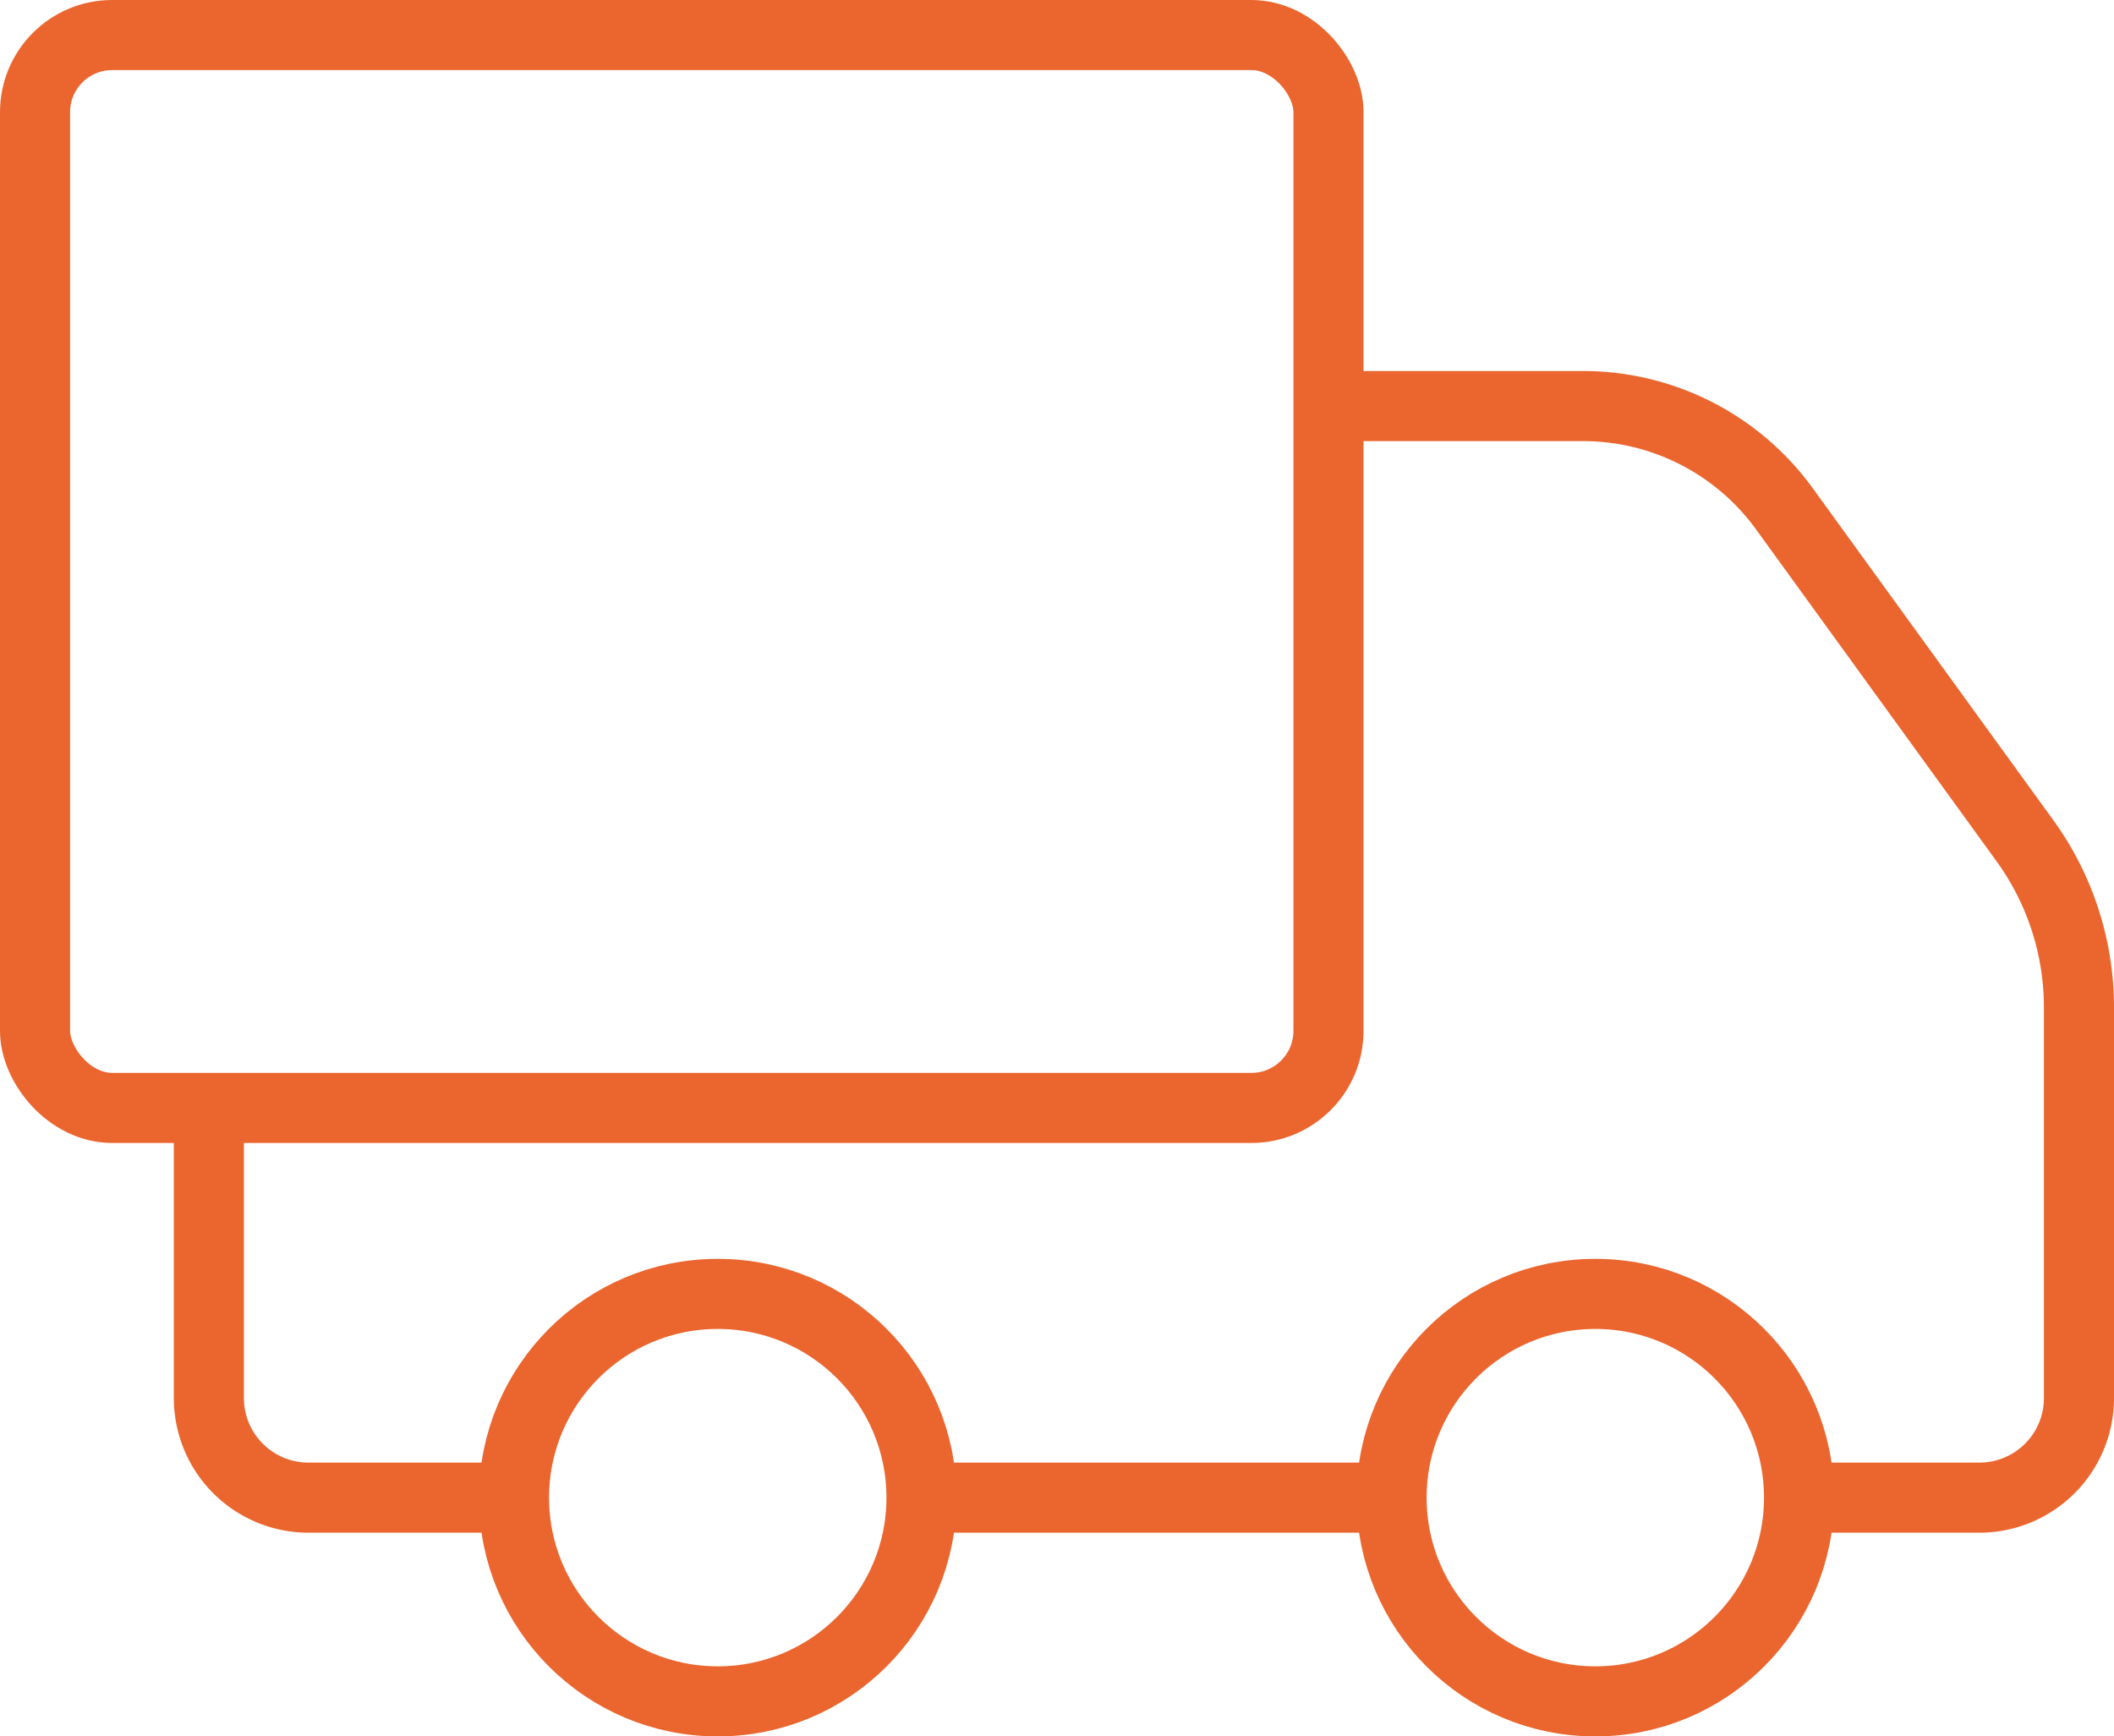 <svg xmlns="http://www.w3.org/2000/svg" viewBox="0 0 45.24 37.16"><defs><style>.cls-1{fill:none;stroke:#eb662f;stroke-miterlimit:10;stroke-width:1.5px;}</style></defs><title>Asset 13</title><g id="Layer_2" data-name="Layer 2"><g id="LAYOUT"><circle class="cls-1" cx="15.36" cy="32.05" r="4.36"/><circle class="cls-1" cx="34.14" cy="32.05" r="4.36"/><line class="cls-1" x1="29.79" y1="32.05" x2="19.71" y2="32.05"/><path class="cls-1" d="M11,32.05H6.6a2.13,2.13,0,0,1-2.13-2.13V23.8"/><path class="cls-1" d="M38.5,32.05h3.86a2.13,2.13,0,0,0,2.13-2.13V21.58A6.08,6.08,0,0,0,43.34,18l-5.16-7.12a5.32,5.32,0,0,0-4.29-2.19H28.7"/><rect class="cls-1" x="0.75" y="0.75" width="27.68" height="22.96" rx="1.65"/></g></g></svg>